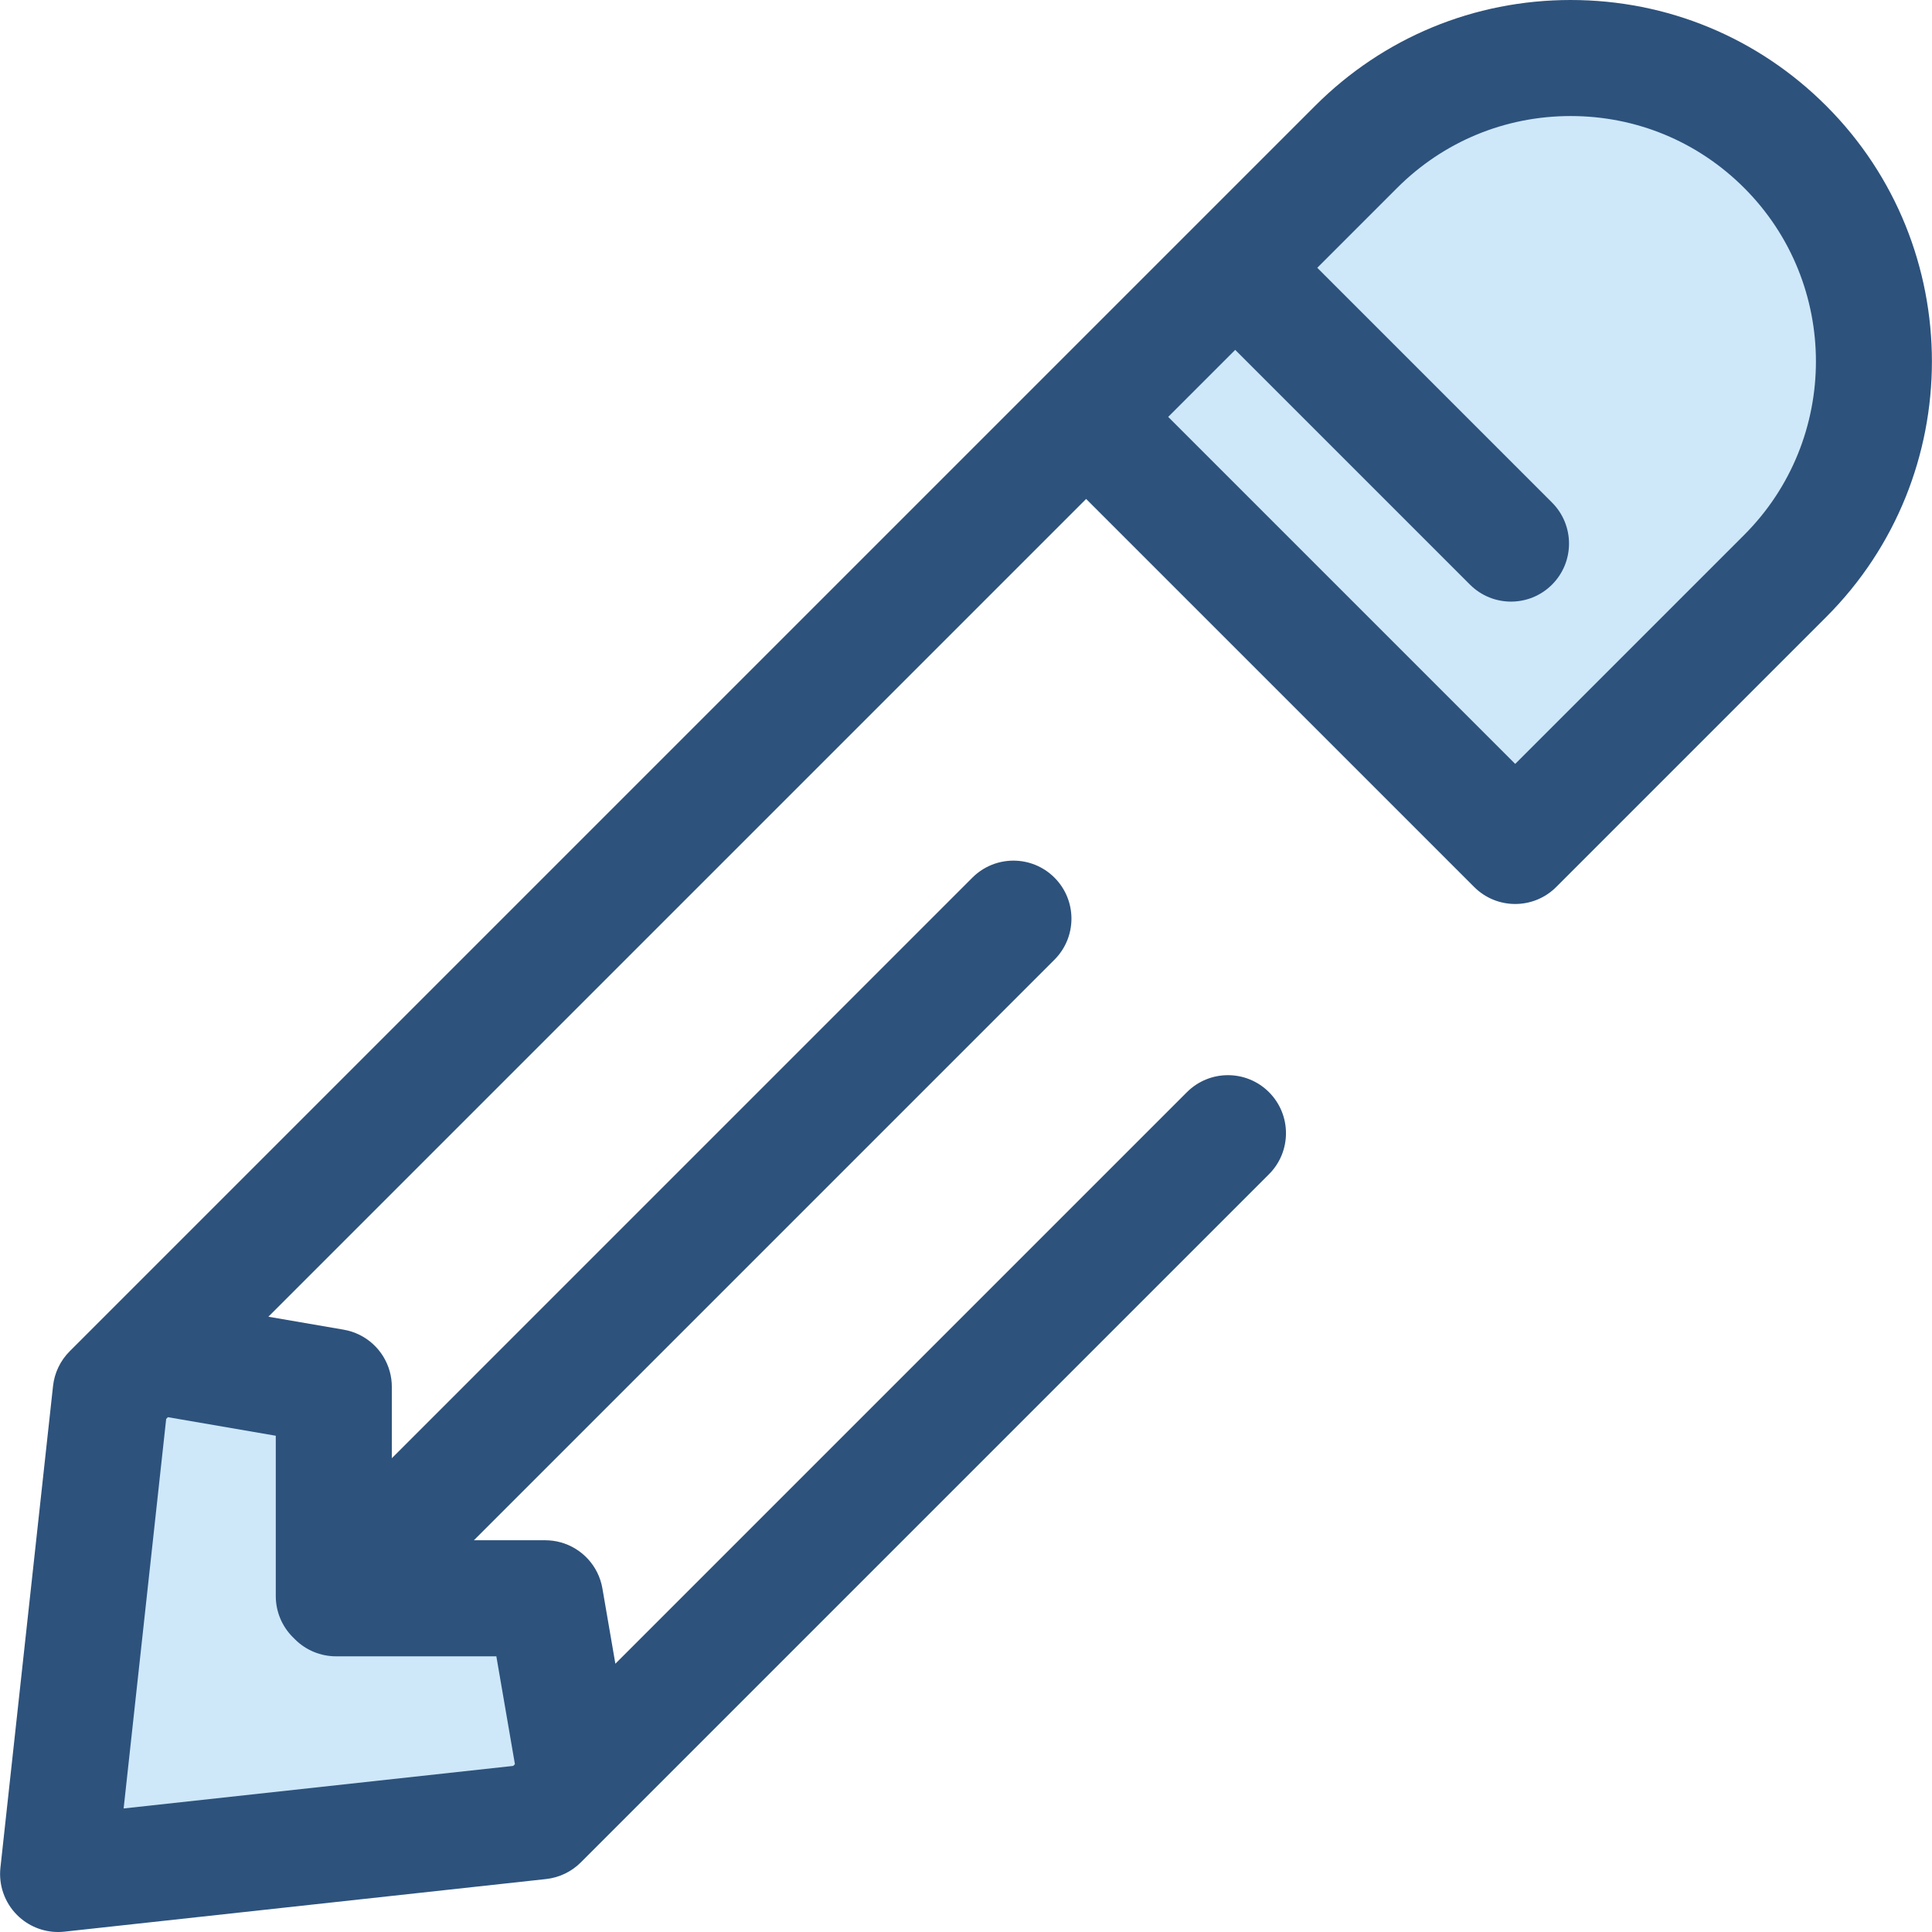 <?xml version="1.0" encoding="iso-8859-1"?>
<!-- Uploaded to: SVG Repo, www.svgrepo.com, Generator: SVG Repo Mixer Tools -->
<svg height="800px" width="800px" version="1.1" id="Layer_1" xmlns="http://www.w3.org/2000/svg" xmlns:xlink="http://www.w3.org/1999/xlink" 
	 viewBox="0 0 512 512" xml:space="preserve">
<g>
	<path style="fill:#CEE8FA;" d="M473.097,152.633c31.399-31.399,31.399-82.307,0-113.707l0,0
		c-31.399-31.399-82.307-31.399-113.707,0l-71.554,71.554l113.707,113.707L473.097,152.633z"/>
	<polygon style="fill:#CEE8FA;" points="144.492,423.562 89.043,423.562 88.461,422.981 88.461,367.531 39.257,359.06 
		29.342,368.975 15.399,496.624 143.049,482.682 152.962,472.767 	"/>
</g>
<path style="fill:#2D527C;" d="M483.971,28.053C465.879,9.962,441.827,0,416.244,0c-25.583,0-49.637,9.962-67.727,28.053
	l-71.554,71.554l-248.58,248.58l-9.915,9.915c-2.476,2.476-4.033,5.723-4.413,9.203L0.113,494.954
	c-0.506,4.634,1.118,9.247,4.413,12.543c2.9,2.898,6.818,4.504,10.873,4.504c0.555,0,1.113-0.031,1.67-0.091l127.649-13.942
	c3.481-0.38,6.727-1.937,9.203-4.413l9.915-9.915l172.458-172.458c6.005-6.004,6.005-15.741,0-21.747
	c-6.004-6.004-15.741-6.004-21.747,0L163.079,440.902l-3.435-19.952c-1.032-5.994-5.449-10.676-11.085-12.221
	c-1.301-0.357-2.666-0.546-4.069-0.546h-18.905l153.857-153.857c6.004-6.005,6.004-15.741,0-21.747
	c-6.004-6.003-15.741-6.003-21.747,0l-153.857,153.86v-18.907c0-1.404-0.189-2.769-0.546-4.069
	c-1.545-5.635-6.227-10.053-12.221-11.085l-19.952-3.435l216.717-216.716l102.833,102.833c3.003,3.003,6.938,4.504,10.873,4.504
	s7.871-1.501,10.873-4.504l71.554-71.554C521.314,126.161,521.314,65.398,483.971,28.053z M136.459,467.527l-0.457,0.457
	L32.765,479.259L44.04,376.022l0.457-0.457l28.588,4.922v42.494c0,4.078,1.621,7.99,4.504,10.873l0.581,0.581
	c2.883,2.883,6.795,4.504,10.873,4.504h42.494L136.459,467.527z M462.224,141.76l-60.682,60.682l-91.962-91.962l17.764-17.764
	l62.213,62.213c3.003,3.003,6.938,4.504,10.873,4.504c3.935,0,7.871-1.501,10.873-4.504c6.005-6.005,6.005-15.741,0-21.747
	L349.09,70.968l21.172-21.172c12.283-12.28,28.612-19.044,45.982-19.044c17.369,0,33.699,6.764,45.98,19.047
	C487.578,75.152,487.578,116.407,462.224,141.76z"/>
</svg>